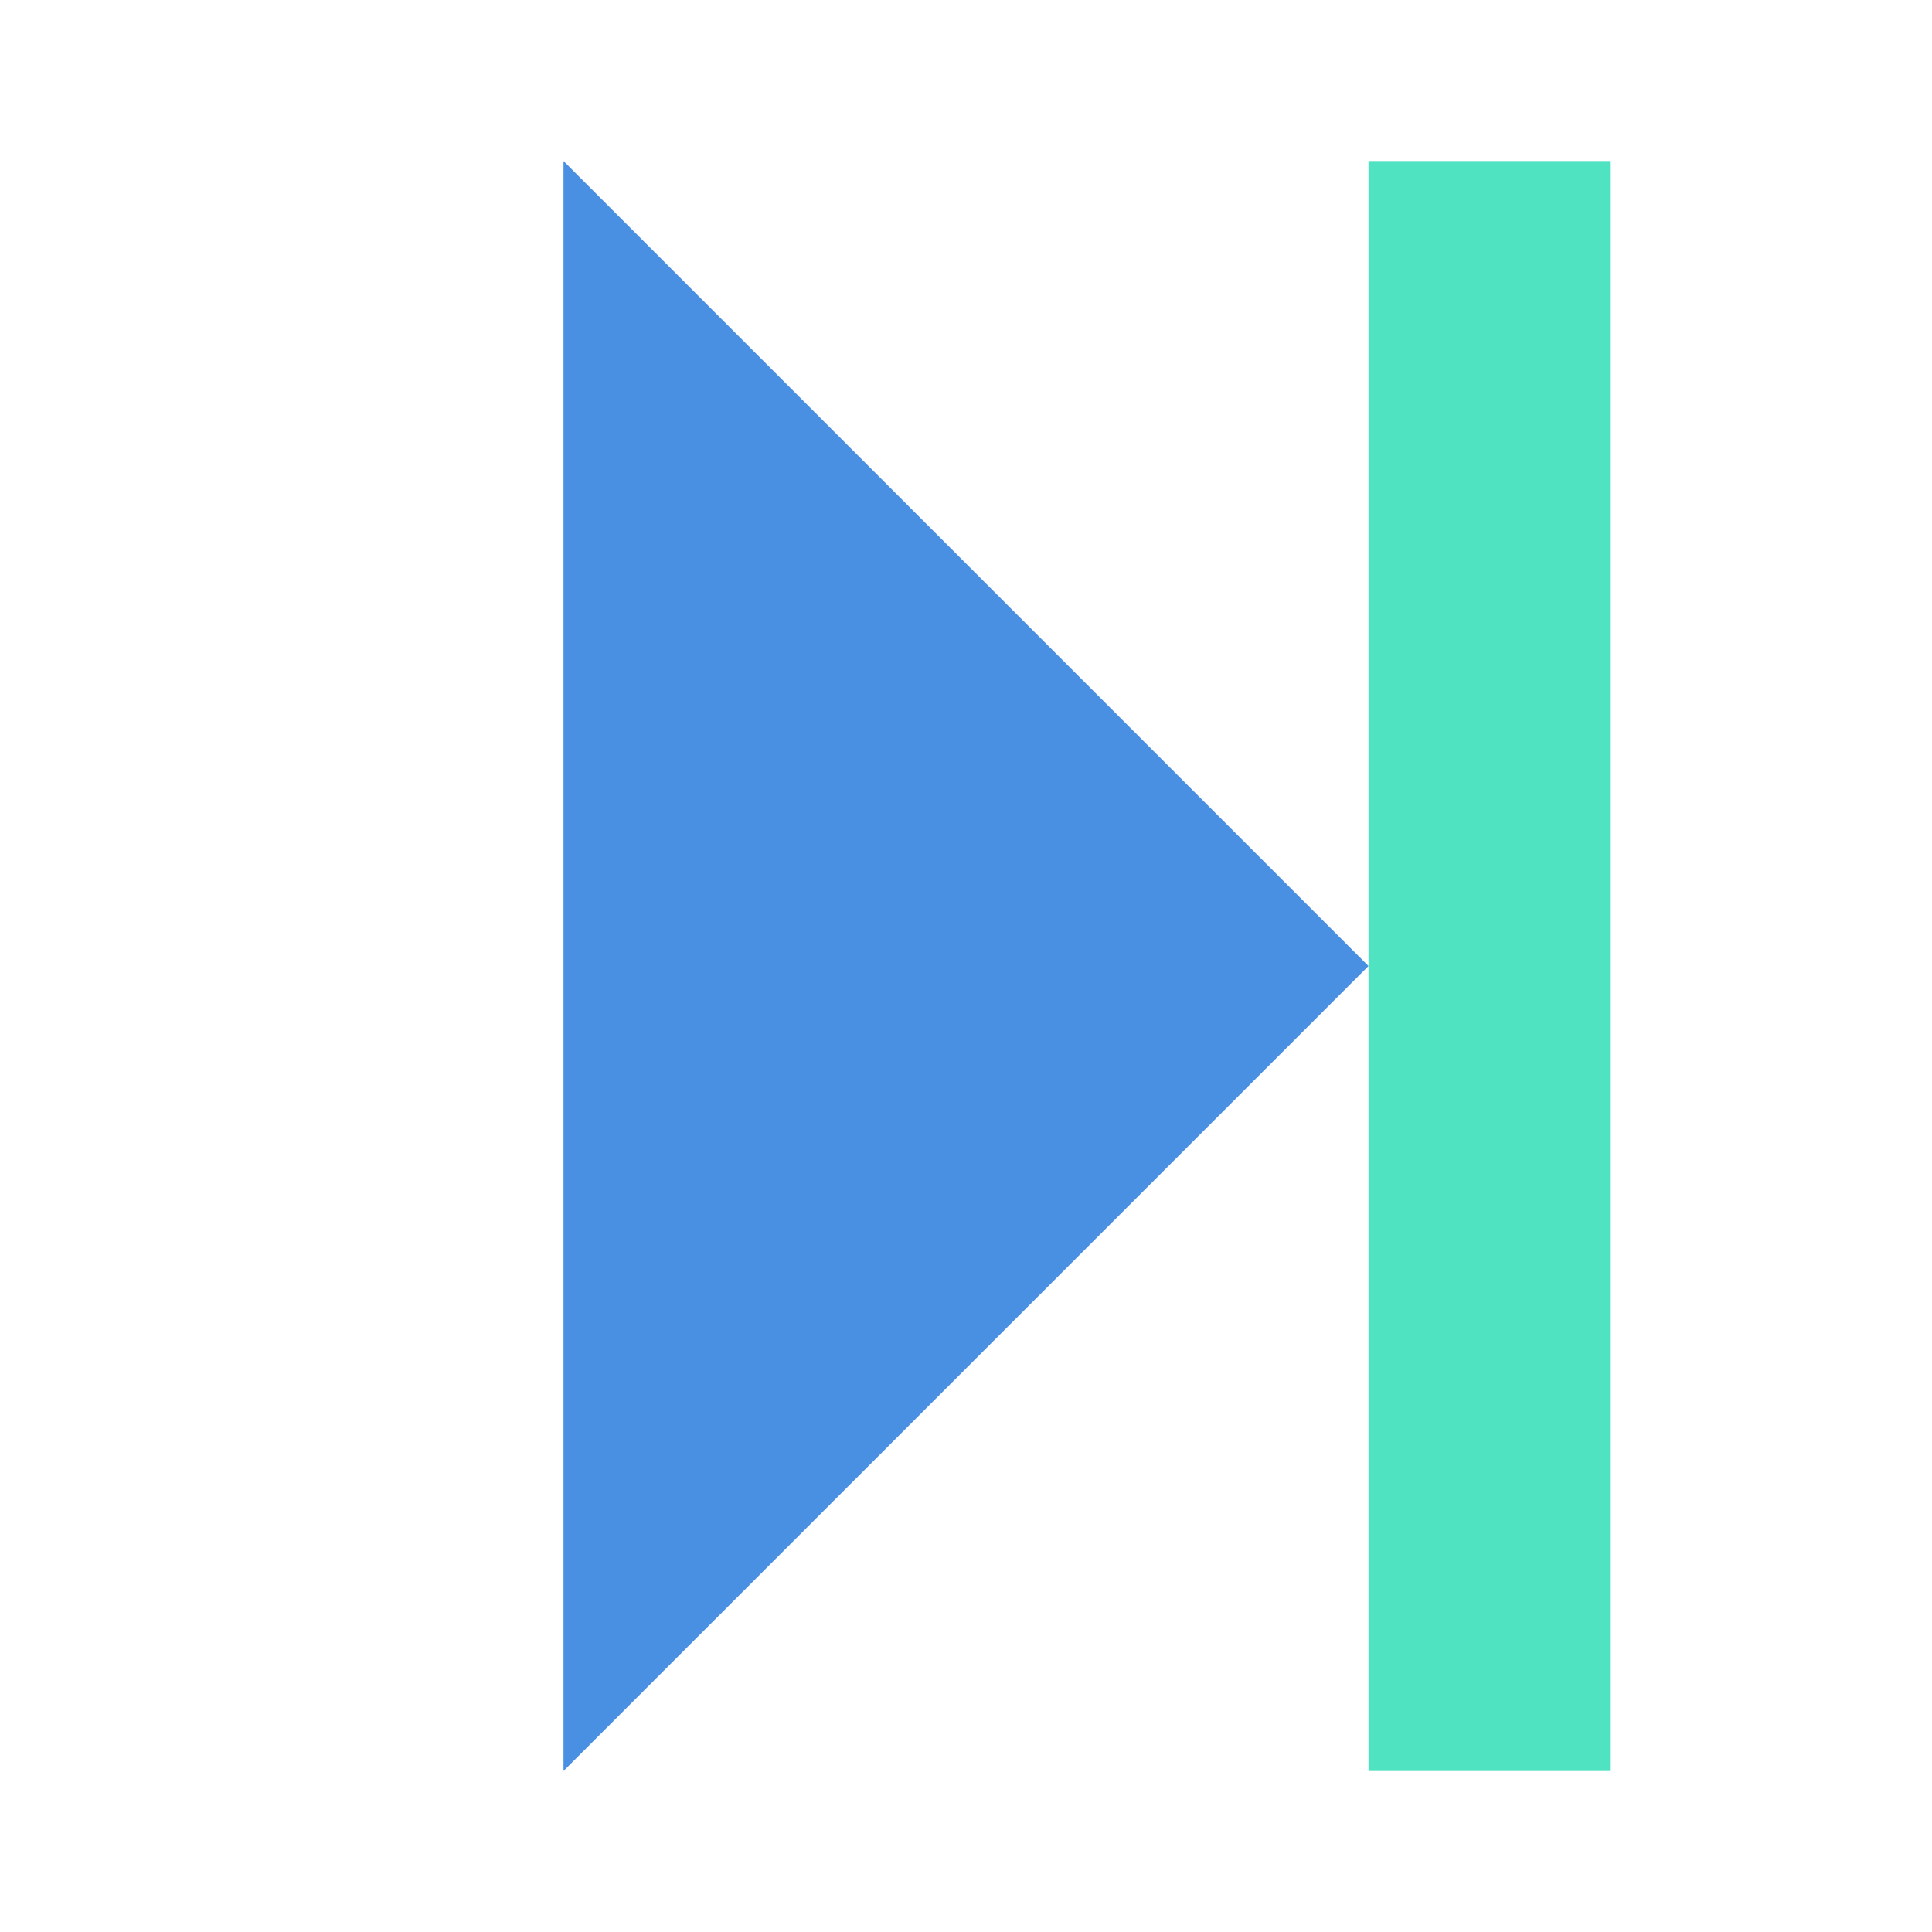 <svg width="24" height="24" viewBox="0 0 24 24" fill="none" xmlns="http://www.w3.org/2000/svg">
    <path d="M7 2L17 12L7 22V2Z" fill="#4A90E2"/> 
    
    <path d="M17 2H20V22H17V2Z" fill="#50E3C2"/>
</svg>